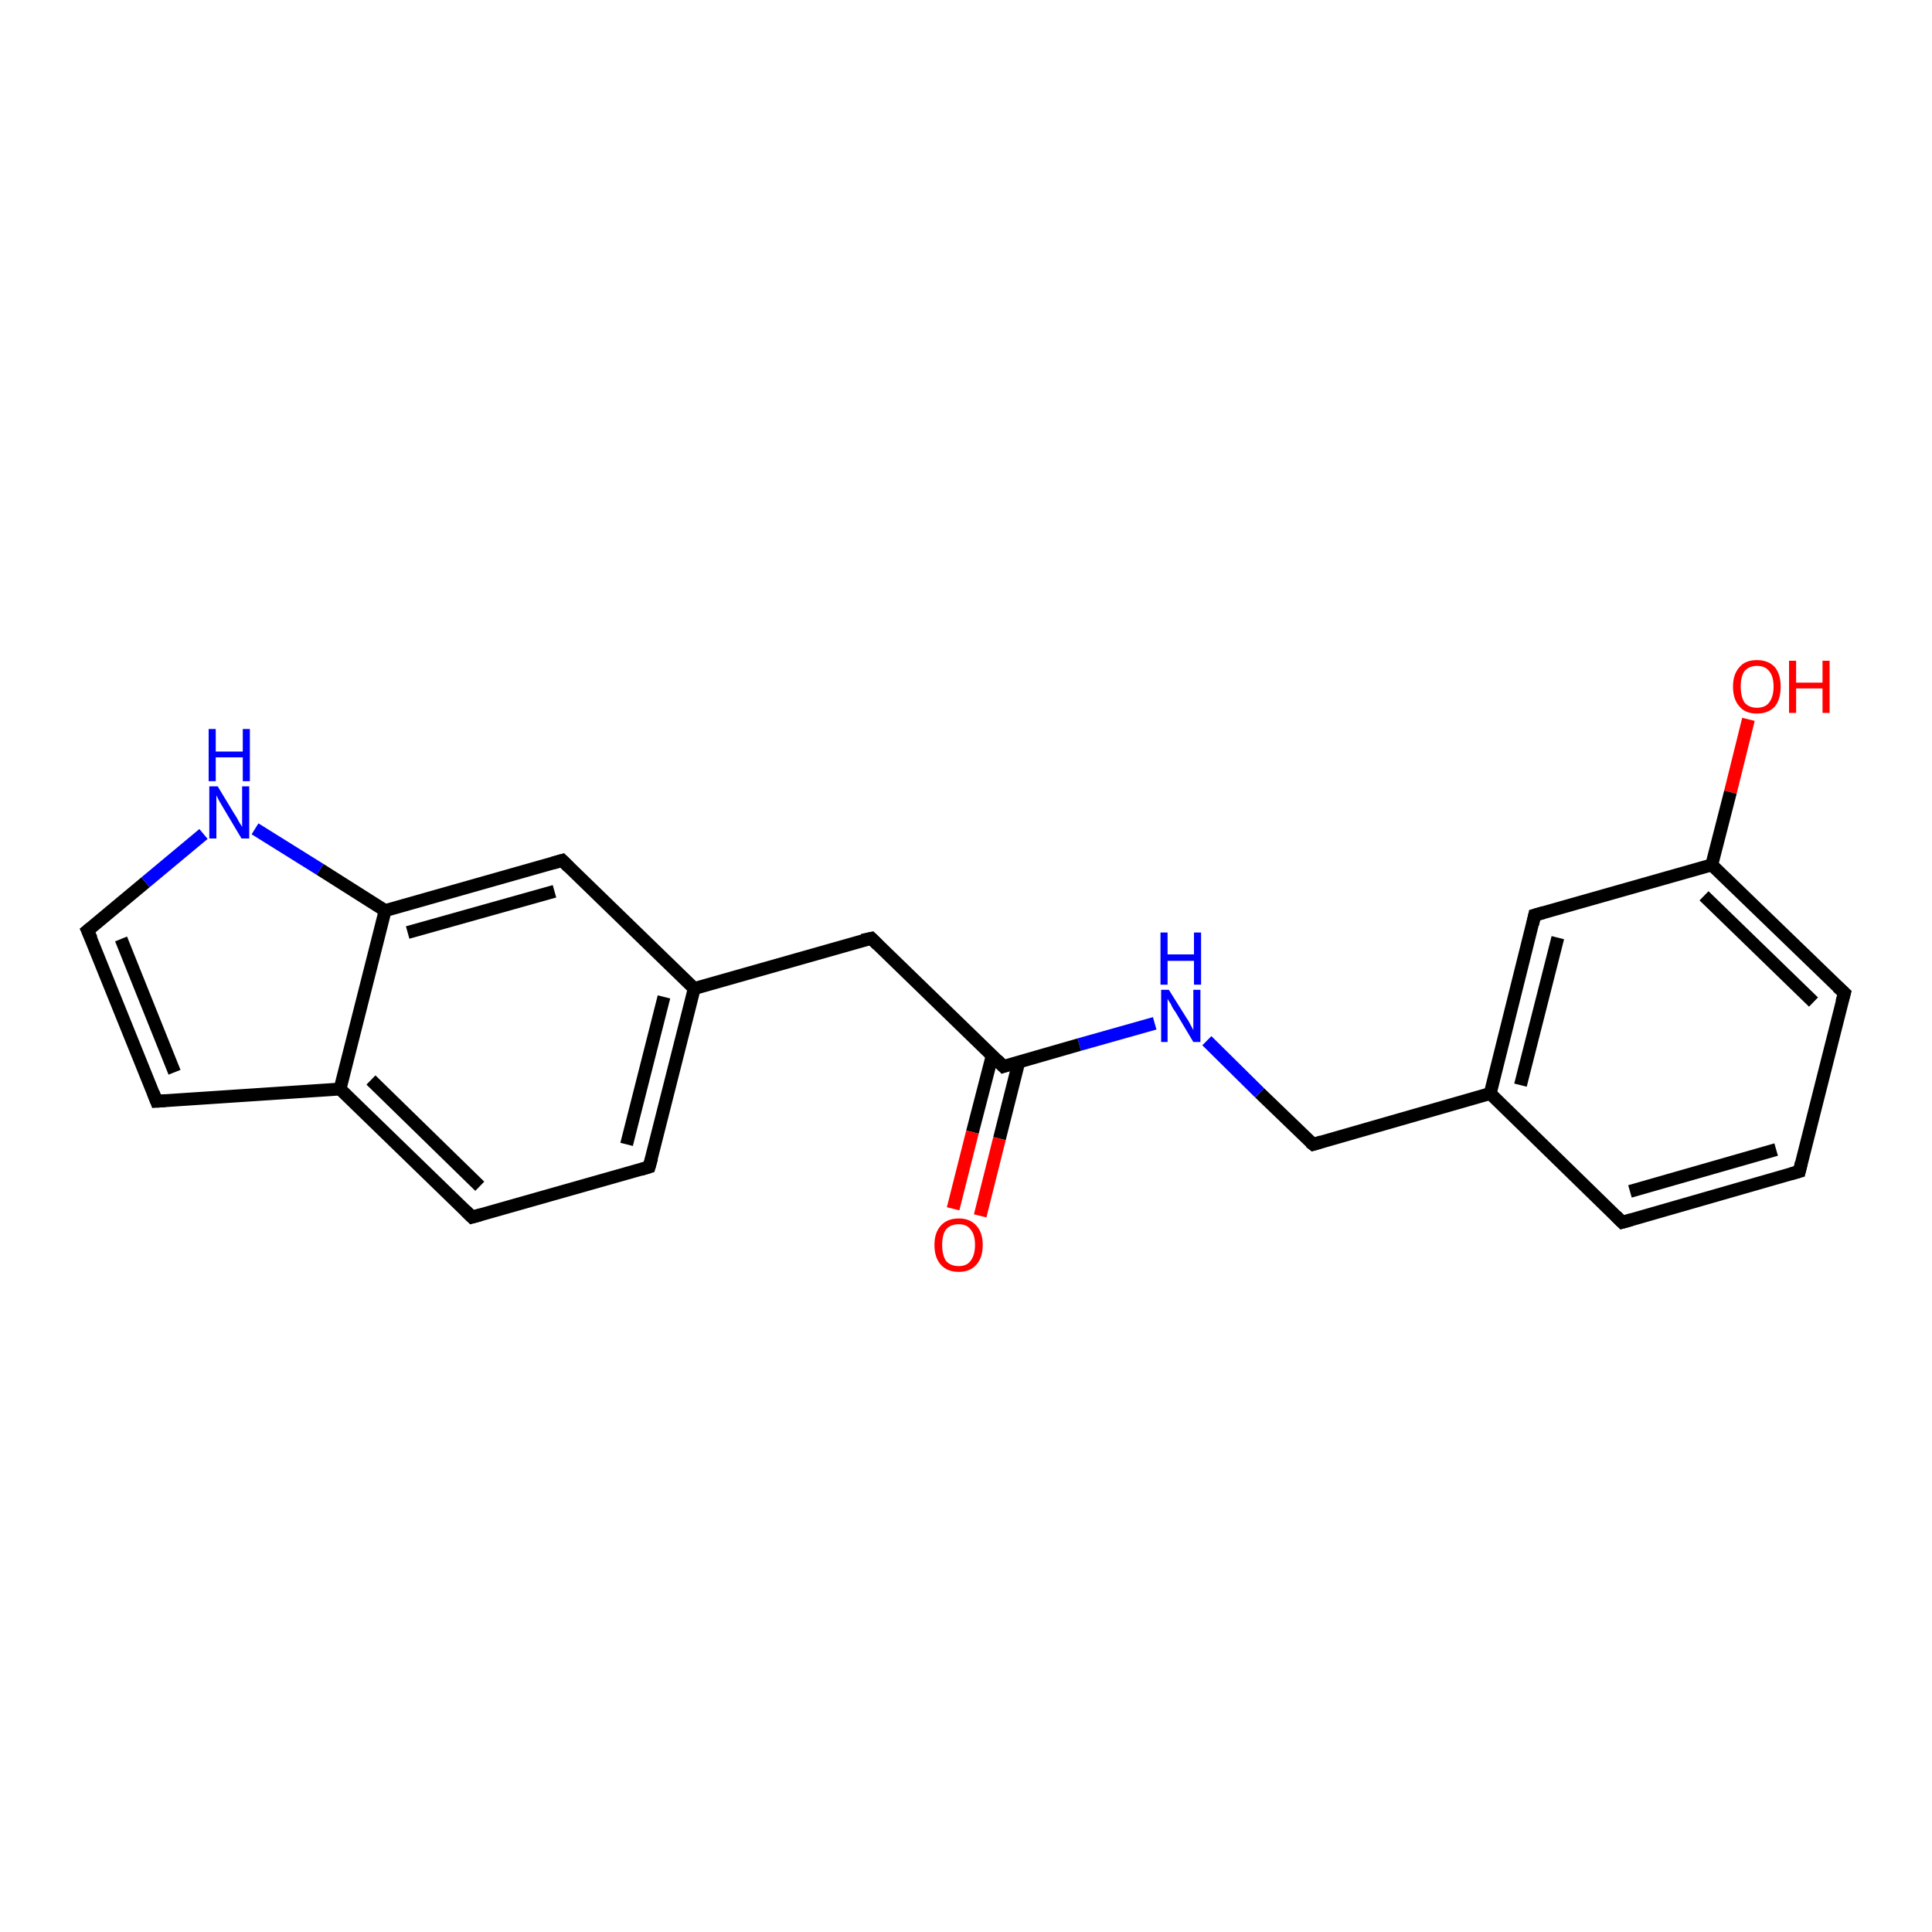 <?xml version='1.0' encoding='iso-8859-1'?>
<svg version='1.1' baseProfile='full'
              xmlns='http://www.w3.org/2000/svg'
                      xmlns:rdkit='http://www.rdkit.org/xml'
                      xmlns:xlink='http://www.w3.org/1999/xlink'
                  xml:space='preserve'
width='300px' height='300px' viewBox='0 0 300 300'>
<!-- END OF HEADER -->
<rect style='opacity:1.0;fill:#FFFFFF;stroke:none' width='300.0' height='300.0' x='0.0' y='0.0'> </rect>
<path class='bond-0 atom-0 atom-1' d='M 271.5,111.7 L 268.7,123.0' style='fill:none;fill-rule:evenodd;stroke:#FF0000;stroke-width:2.0px;stroke-linecap:butt;stroke-linejoin:miter;stroke-opacity:1' />
<path class='bond-0 atom-0 atom-1' d='M 268.7,123.0 L 265.8,134.3' style='fill:none;fill-rule:evenodd;stroke:#000000;stroke-width:2.0px;stroke-linecap:butt;stroke-linejoin:miter;stroke-opacity:1' />
<path class='bond-1 atom-1 atom-2' d='M 265.8,134.3 L 286.4,154.2' style='fill:none;fill-rule:evenodd;stroke:#000000;stroke-width:2.0px;stroke-linecap:butt;stroke-linejoin:miter;stroke-opacity:1' />
<path class='bond-1 atom-1 atom-2' d='M 264.6,139.1 L 281.6,155.6' style='fill:none;fill-rule:evenodd;stroke:#000000;stroke-width:2.0px;stroke-linecap:butt;stroke-linejoin:miter;stroke-opacity:1' />
<path class='bond-2 atom-2 atom-3' d='M 286.4,154.2 L 279.4,181.9' style='fill:none;fill-rule:evenodd;stroke:#000000;stroke-width:2.0px;stroke-linecap:butt;stroke-linejoin:miter;stroke-opacity:1' />
<path class='bond-3 atom-3 atom-4' d='M 279.4,181.9 L 251.9,189.8' style='fill:none;fill-rule:evenodd;stroke:#000000;stroke-width:2.0px;stroke-linecap:butt;stroke-linejoin:miter;stroke-opacity:1' />
<path class='bond-3 atom-3 atom-4' d='M 275.8,178.5 L 253.1,185.0' style='fill:none;fill-rule:evenodd;stroke:#000000;stroke-width:2.0px;stroke-linecap:butt;stroke-linejoin:miter;stroke-opacity:1' />
<path class='bond-4 atom-4 atom-5' d='M 251.9,189.8 L 231.4,169.8' style='fill:none;fill-rule:evenodd;stroke:#000000;stroke-width:2.0px;stroke-linecap:butt;stroke-linejoin:miter;stroke-opacity:1' />
<path class='bond-5 atom-5 atom-6' d='M 231.4,169.8 L 203.9,177.7' style='fill:none;fill-rule:evenodd;stroke:#000000;stroke-width:2.0px;stroke-linecap:butt;stroke-linejoin:miter;stroke-opacity:1' />
<path class='bond-6 atom-6 atom-7' d='M 203.9,177.7 L 195.6,169.7' style='fill:none;fill-rule:evenodd;stroke:#000000;stroke-width:2.0px;stroke-linecap:butt;stroke-linejoin:miter;stroke-opacity:1' />
<path class='bond-6 atom-6 atom-7' d='M 195.6,169.7 L 187.4,161.6' style='fill:none;fill-rule:evenodd;stroke:#0000FF;stroke-width:2.0px;stroke-linecap:butt;stroke-linejoin:miter;stroke-opacity:1' />
<path class='bond-7 atom-7 atom-8' d='M 179.3,158.9 L 167.6,162.2' style='fill:none;fill-rule:evenodd;stroke:#0000FF;stroke-width:2.0px;stroke-linecap:butt;stroke-linejoin:miter;stroke-opacity:1' />
<path class='bond-7 atom-7 atom-8' d='M 167.6,162.2 L 155.8,165.6' style='fill:none;fill-rule:evenodd;stroke:#000000;stroke-width:2.0px;stroke-linecap:butt;stroke-linejoin:miter;stroke-opacity:1' />
<path class='bond-8 atom-8 atom-9' d='M 154.1,163.8 L 151.0,175.8' style='fill:none;fill-rule:evenodd;stroke:#000000;stroke-width:2.0px;stroke-linecap:butt;stroke-linejoin:miter;stroke-opacity:1' />
<path class='bond-8 atom-8 atom-9' d='M 151.0,175.8 L 148.0,187.7' style='fill:none;fill-rule:evenodd;stroke:#FF0000;stroke-width:2.0px;stroke-linecap:butt;stroke-linejoin:miter;stroke-opacity:1' />
<path class='bond-8 atom-8 atom-9' d='M 158.2,164.9 L 155.2,176.8' style='fill:none;fill-rule:evenodd;stroke:#000000;stroke-width:2.0px;stroke-linecap:butt;stroke-linejoin:miter;stroke-opacity:1' />
<path class='bond-8 atom-8 atom-9' d='M 155.2,176.8 L 152.2,188.8' style='fill:none;fill-rule:evenodd;stroke:#FF0000;stroke-width:2.0px;stroke-linecap:butt;stroke-linejoin:miter;stroke-opacity:1' />
<path class='bond-9 atom-8 atom-10' d='M 155.8,165.6 L 135.3,145.7' style='fill:none;fill-rule:evenodd;stroke:#000000;stroke-width:2.0px;stroke-linecap:butt;stroke-linejoin:miter;stroke-opacity:1' />
<path class='bond-10 atom-10 atom-11' d='M 135.3,145.7 L 107.8,153.5' style='fill:none;fill-rule:evenodd;stroke:#000000;stroke-width:2.0px;stroke-linecap:butt;stroke-linejoin:miter;stroke-opacity:1' />
<path class='bond-11 atom-11 atom-12' d='M 107.8,153.5 L 100.8,181.2' style='fill:none;fill-rule:evenodd;stroke:#000000;stroke-width:2.0px;stroke-linecap:butt;stroke-linejoin:miter;stroke-opacity:1' />
<path class='bond-11 atom-11 atom-12' d='M 103.1,154.8 L 97.3,177.7' style='fill:none;fill-rule:evenodd;stroke:#000000;stroke-width:2.0px;stroke-linecap:butt;stroke-linejoin:miter;stroke-opacity:1' />
<path class='bond-12 atom-12 atom-13' d='M 100.8,181.2 L 73.3,189.0' style='fill:none;fill-rule:evenodd;stroke:#000000;stroke-width:2.0px;stroke-linecap:butt;stroke-linejoin:miter;stroke-opacity:1' />
<path class='bond-13 atom-13 atom-14' d='M 73.3,189.0 L 52.8,169.1' style='fill:none;fill-rule:evenodd;stroke:#000000;stroke-width:2.0px;stroke-linecap:butt;stroke-linejoin:miter;stroke-opacity:1' />
<path class='bond-13 atom-13 atom-14' d='M 74.5,184.2 L 57.6,167.7' style='fill:none;fill-rule:evenodd;stroke:#000000;stroke-width:2.0px;stroke-linecap:butt;stroke-linejoin:miter;stroke-opacity:1' />
<path class='bond-14 atom-14 atom-15' d='M 52.8,169.1 L 24.3,171.0' style='fill:none;fill-rule:evenodd;stroke:#000000;stroke-width:2.0px;stroke-linecap:butt;stroke-linejoin:miter;stroke-opacity:1' />
<path class='bond-15 atom-15 atom-16' d='M 24.3,171.0 L 13.6,144.5' style='fill:none;fill-rule:evenodd;stroke:#000000;stroke-width:2.0px;stroke-linecap:butt;stroke-linejoin:miter;stroke-opacity:1' />
<path class='bond-15 atom-15 atom-16' d='M 27.1,166.5 L 18.8,145.8' style='fill:none;fill-rule:evenodd;stroke:#000000;stroke-width:2.0px;stroke-linecap:butt;stroke-linejoin:miter;stroke-opacity:1' />
<path class='bond-16 atom-16 atom-17' d='M 13.6,144.5 L 22.6,137.0' style='fill:none;fill-rule:evenodd;stroke:#000000;stroke-width:2.0px;stroke-linecap:butt;stroke-linejoin:miter;stroke-opacity:1' />
<path class='bond-16 atom-16 atom-17' d='M 22.6,137.0 L 31.6,129.5' style='fill:none;fill-rule:evenodd;stroke:#0000FF;stroke-width:2.0px;stroke-linecap:butt;stroke-linejoin:miter;stroke-opacity:1' />
<path class='bond-17 atom-17 atom-18' d='M 39.6,128.7 L 49.7,135.0' style='fill:none;fill-rule:evenodd;stroke:#0000FF;stroke-width:2.0px;stroke-linecap:butt;stroke-linejoin:miter;stroke-opacity:1' />
<path class='bond-17 atom-17 atom-18' d='M 49.7,135.0 L 59.8,141.4' style='fill:none;fill-rule:evenodd;stroke:#000000;stroke-width:2.0px;stroke-linecap:butt;stroke-linejoin:miter;stroke-opacity:1' />
<path class='bond-18 atom-18 atom-19' d='M 59.8,141.4 L 87.3,133.6' style='fill:none;fill-rule:evenodd;stroke:#000000;stroke-width:2.0px;stroke-linecap:butt;stroke-linejoin:miter;stroke-opacity:1' />
<path class='bond-18 atom-18 atom-19' d='M 63.3,144.8 L 86.1,138.4' style='fill:none;fill-rule:evenodd;stroke:#000000;stroke-width:2.0px;stroke-linecap:butt;stroke-linejoin:miter;stroke-opacity:1' />
<path class='bond-19 atom-5 atom-20' d='M 231.4,169.8 L 238.3,142.1' style='fill:none;fill-rule:evenodd;stroke:#000000;stroke-width:2.0px;stroke-linecap:butt;stroke-linejoin:miter;stroke-opacity:1' />
<path class='bond-19 atom-5 atom-20' d='M 236.1,168.5 L 241.9,145.6' style='fill:none;fill-rule:evenodd;stroke:#000000;stroke-width:2.0px;stroke-linecap:butt;stroke-linejoin:miter;stroke-opacity:1' />
<path class='bond-20 atom-20 atom-1' d='M 238.3,142.1 L 265.8,134.3' style='fill:none;fill-rule:evenodd;stroke:#000000;stroke-width:2.0px;stroke-linecap:butt;stroke-linejoin:miter;stroke-opacity:1' />
<path class='bond-21 atom-19 atom-11' d='M 87.3,133.6 L 107.8,153.5' style='fill:none;fill-rule:evenodd;stroke:#000000;stroke-width:2.0px;stroke-linecap:butt;stroke-linejoin:miter;stroke-opacity:1' />
<path class='bond-22 atom-18 atom-14' d='M 59.8,141.4 L 52.8,169.1' style='fill:none;fill-rule:evenodd;stroke:#000000;stroke-width:2.0px;stroke-linecap:butt;stroke-linejoin:miter;stroke-opacity:1' />
<path d='M 285.3,153.2 L 286.4,154.2 L 286.0,155.6' style='fill:none;stroke:#000000;stroke-width:2.0px;stroke-linecap:butt;stroke-linejoin:miter;stroke-opacity:1;' />
<path d='M 279.7,180.6 L 279.4,181.9 L 278.0,182.3' style='fill:none;stroke:#000000;stroke-width:2.0px;stroke-linecap:butt;stroke-linejoin:miter;stroke-opacity:1;' />
<path d='M 253.3,189.4 L 251.9,189.8 L 250.9,188.8' style='fill:none;stroke:#000000;stroke-width:2.0px;stroke-linecap:butt;stroke-linejoin:miter;stroke-opacity:1;' />
<path d='M 205.2,177.3 L 203.9,177.7 L 203.4,177.3' style='fill:none;stroke:#000000;stroke-width:2.0px;stroke-linecap:butt;stroke-linejoin:miter;stroke-opacity:1;' />
<path d='M 156.4,165.4 L 155.8,165.6 L 154.8,164.6' style='fill:none;stroke:#000000;stroke-width:2.0px;stroke-linecap:butt;stroke-linejoin:miter;stroke-opacity:1;' />
<path d='M 136.3,146.7 L 135.3,145.7 L 133.9,146.0' style='fill:none;stroke:#000000;stroke-width:2.0px;stroke-linecap:butt;stroke-linejoin:miter;stroke-opacity:1;' />
<path d='M 101.2,179.8 L 100.8,181.2 L 99.5,181.6' style='fill:none;stroke:#000000;stroke-width:2.0px;stroke-linecap:butt;stroke-linejoin:miter;stroke-opacity:1;' />
<path d='M 74.7,188.6 L 73.3,189.0 L 72.3,188.0' style='fill:none;stroke:#000000;stroke-width:2.0px;stroke-linecap:butt;stroke-linejoin:miter;stroke-opacity:1;' />
<path d='M 25.7,170.9 L 24.3,171.0 L 23.8,169.7' style='fill:none;stroke:#000000;stroke-width:2.0px;stroke-linecap:butt;stroke-linejoin:miter;stroke-opacity:1;' />
<path d='M 14.2,145.8 L 13.6,144.5 L 14.1,144.1' style='fill:none;stroke:#000000;stroke-width:2.0px;stroke-linecap:butt;stroke-linejoin:miter;stroke-opacity:1;' />
<path d='M 85.9,134.0 L 87.3,133.6 L 88.3,134.6' style='fill:none;stroke:#000000;stroke-width:2.0px;stroke-linecap:butt;stroke-linejoin:miter;stroke-opacity:1;' />
<path d='M 238.0,143.5 L 238.3,142.1 L 239.7,141.7' style='fill:none;stroke:#000000;stroke-width:2.0px;stroke-linecap:butt;stroke-linejoin:miter;stroke-opacity:1;' />
<path class='atom-0' d='M 269.1 106.6
Q 269.1 104.7, 270.1 103.6
Q 271.0 102.5, 272.8 102.5
Q 274.6 102.5, 275.6 103.6
Q 276.5 104.7, 276.5 106.6
Q 276.5 108.6, 275.6 109.7
Q 274.6 110.8, 272.8 110.8
Q 271.0 110.8, 270.1 109.7
Q 269.1 108.6, 269.1 106.6
M 272.8 109.9
Q 274.1 109.9, 274.7 109.1
Q 275.4 108.2, 275.4 106.6
Q 275.4 105.0, 274.7 104.2
Q 274.1 103.4, 272.8 103.4
Q 271.6 103.4, 270.9 104.2
Q 270.3 105.0, 270.3 106.6
Q 270.3 108.2, 270.9 109.1
Q 271.6 109.9, 272.8 109.9
' fill='#FF0000'/>
<path class='atom-0' d='M 277.8 102.6
L 278.9 102.6
L 278.9 106.0
L 283.0 106.0
L 283.0 102.6
L 284.1 102.6
L 284.1 110.7
L 283.0 110.7
L 283.0 106.9
L 278.9 106.9
L 278.9 110.7
L 277.8 110.7
L 277.8 102.6
' fill='#FF0000'/>
<path class='atom-7' d='M 181.5 153.7
L 184.2 158.0
Q 184.5 158.4, 184.9 159.2
Q 185.3 159.9, 185.3 160.0
L 185.3 153.7
L 186.4 153.7
L 186.4 161.8
L 185.3 161.8
L 182.5 157.1
Q 182.1 156.6, 181.8 155.9
Q 181.4 155.3, 181.3 155.1
L 181.3 161.8
L 180.3 161.8
L 180.3 153.7
L 181.5 153.7
' fill='#0000FF'/>
<path class='atom-7' d='M 180.2 144.8
L 181.3 144.8
L 181.3 148.2
L 185.4 148.2
L 185.4 144.8
L 186.5 144.8
L 186.5 152.9
L 185.4 152.9
L 185.4 149.2
L 181.3 149.2
L 181.3 152.9
L 180.2 152.9
L 180.2 144.8
' fill='#0000FF'/>
<path class='atom-9' d='M 145.1 193.3
Q 145.1 191.4, 146.1 190.3
Q 147.1 189.2, 148.9 189.2
Q 150.6 189.2, 151.6 190.3
Q 152.6 191.4, 152.6 193.3
Q 152.6 195.3, 151.6 196.4
Q 150.6 197.5, 148.9 197.5
Q 147.1 197.5, 146.1 196.4
Q 145.1 195.3, 145.1 193.3
M 148.9 196.6
Q 150.1 196.6, 150.7 195.8
Q 151.4 194.9, 151.4 193.3
Q 151.4 191.7, 150.7 190.9
Q 150.1 190.1, 148.9 190.1
Q 147.6 190.1, 146.9 190.9
Q 146.3 191.7, 146.3 193.3
Q 146.3 194.9, 146.9 195.8
Q 147.6 196.6, 148.9 196.6
' fill='#FF0000'/>
<path class='atom-17' d='M 33.8 122.1
L 36.4 126.4
Q 36.7 126.8, 37.1 127.6
Q 37.6 128.4, 37.6 128.4
L 37.6 122.1
L 38.7 122.1
L 38.7 130.2
L 37.5 130.2
L 34.7 125.5
Q 34.4 125.0, 34.0 124.3
Q 33.7 123.7, 33.6 123.5
L 33.6 130.2
L 32.5 130.2
L 32.5 122.1
L 33.8 122.1
' fill='#0000FF'/>
<path class='atom-17' d='M 32.4 113.2
L 33.5 113.2
L 33.5 116.7
L 37.7 116.7
L 37.7 113.2
L 38.8 113.2
L 38.8 121.3
L 37.7 121.3
L 37.7 117.6
L 33.5 117.6
L 33.5 121.3
L 32.4 121.3
L 32.4 113.2
' fill='#0000FF'/>
</svg>
